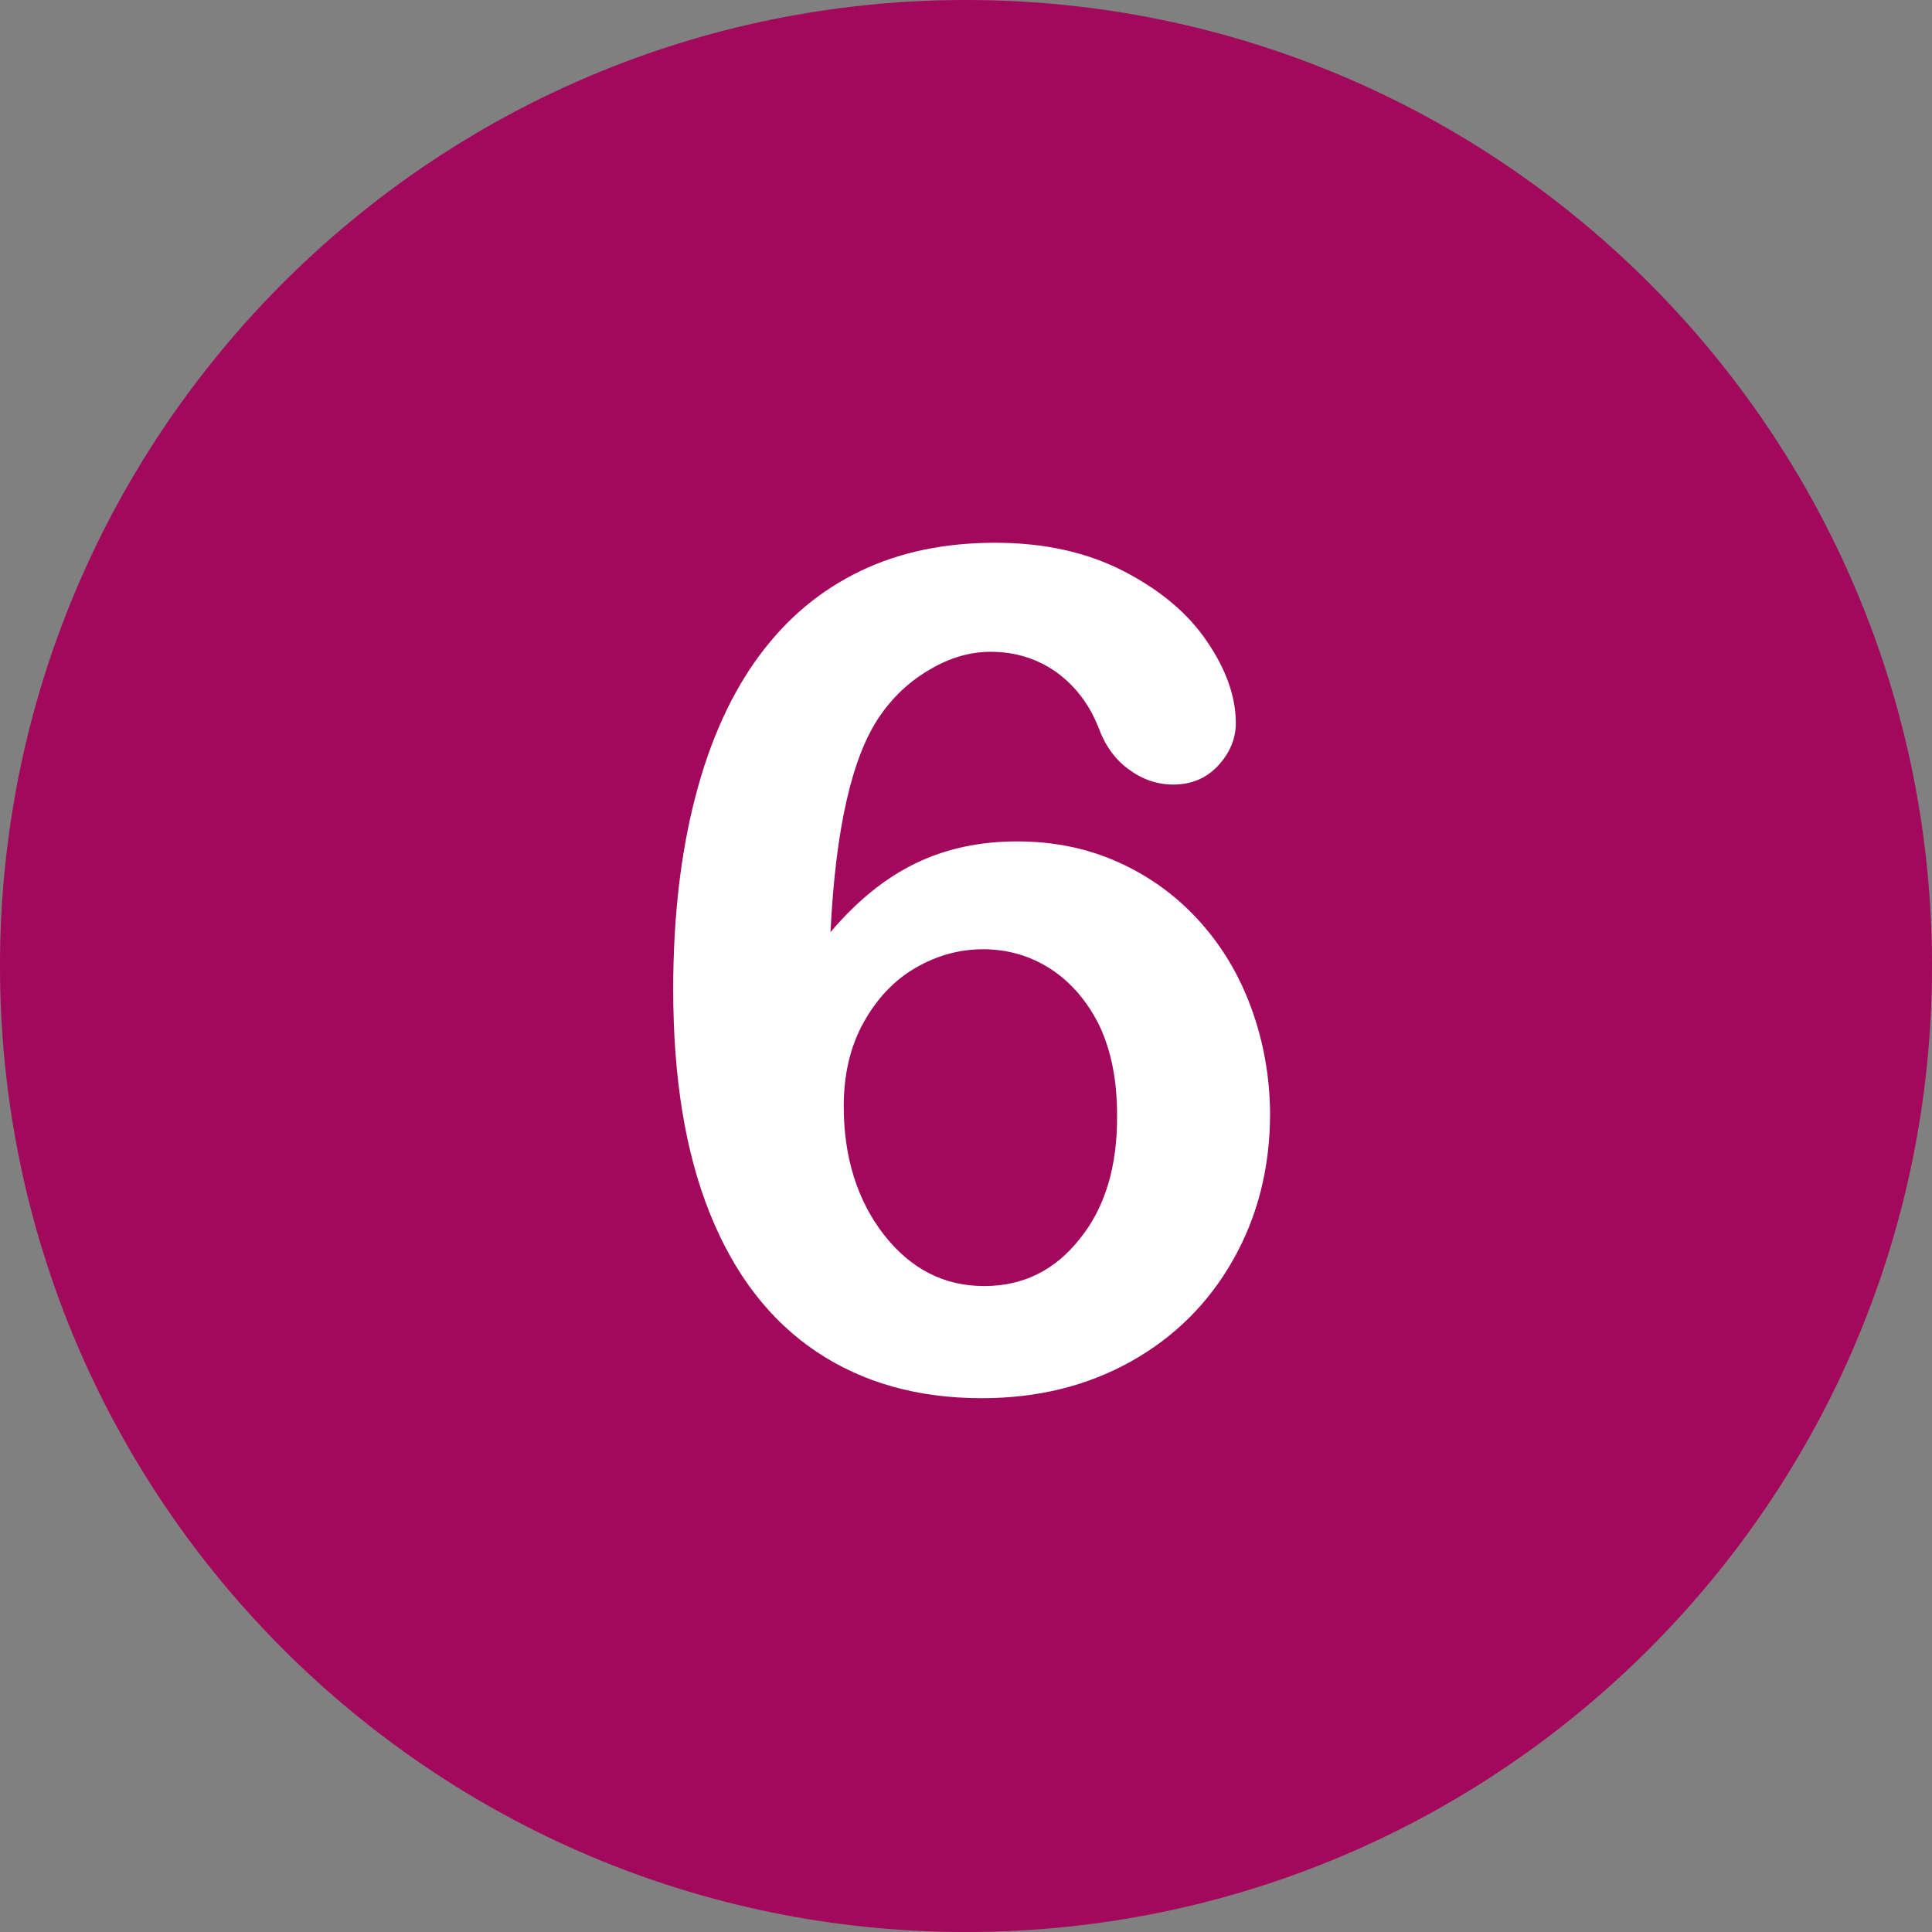 <?xml version="1.0" encoding="UTF-8" standalone="no"?><svg xmlns="http://www.w3.org/2000/svg" xmlns:xlink="http://www.w3.org/1999/xlink" enable-background="new 0 0 512 512" fill="#000000" height="496.2" preserveAspectRatio="xMidYMid meet" version="1" viewBox="7.9 7.9 496.2 496.2" width="496.2" zoomAndPan="magnify">
 <rect x="7.9" y="7.9" width="496.2" height="496.2" fill="#808080" stroke="none"/>
 <g id="change1_1"><path d="m256 7.9c-137 0-248.1 111.1-248.1 248.1s111.1 248.1 248.1 248.1 248.1-111.1 248.1-248.1-111.1-248.1-248.1-248.1z" fill="#a2085b"/></g>
 <g id="change2_1"><path d="m329.2 266.6c-3.2-8.7-7.8-16.2-13.7-22.6s-12.8-11.3-20.7-14.8-16.4-5.2-25.7-5.2c-9.7 0-18.4 1.9-26.2 5.7s-15 9.7-21.7 17.6c1.3-26.6 5.5-45 12.6-55.4 3.5-5.1 7.8-9.1 13-12.1 5.1-3 10.3-4.5 15.5-4.5 6.4 0 12.1 1.8 17 5.3 4.9 3.6 8.4 8.3 10.7 14.1 1.7 4.6 4.2 8.2 7.8 10.8 3.5 2.6 7.3 3.9 11.4 3.9 4.7 0 8.5-1.6 11.6-4.9 3-3.3 4.5-6.9 4.5-10.9 0-6.6-2.4-13.6-7.3-20.8-4.8-7.2-12-13.3-21.5-18.2s-20.5-7.3-33-7.3c-13 0-24.6 2.4-34.7 7.3-10.2 4.9-18.8 12.1-25.9 21.7s-12.6 21.6-16.4 36.2-5.7 31.1-5.7 49.5c0 22.7 3.1 41.8 9.4 57.5s15.4 27.5 27.3 35.5 26.1 12 42.5 12c14.3 0 27-3.1 38.3-9.4s20.1-15.1 26.4-26.3 9.4-23.7 9.4-37.5c-0.1-9.5-1.7-18.5-4.9-27.2m-44 59.5c-6.4 8.1-14.6 12.1-24.5 12.1-10.4 0-18.9-4.4-25.8-13.2-6.8-8.8-10.3-19.8-10.3-33 0-8.2 1.7-15.4 5.1-21.5s7.8-10.8 13.3-14 11.3-4.8 17.4-4.8c6.3 0 12.2 1.7 17.4 5.1s9.4 8.3 12.5 14.6c3 6.4 4.5 14 4.5 22.9 0.1 13.2-3.1 23.8-9.6 31.8" fill="#ffffff"/></g>
</svg>